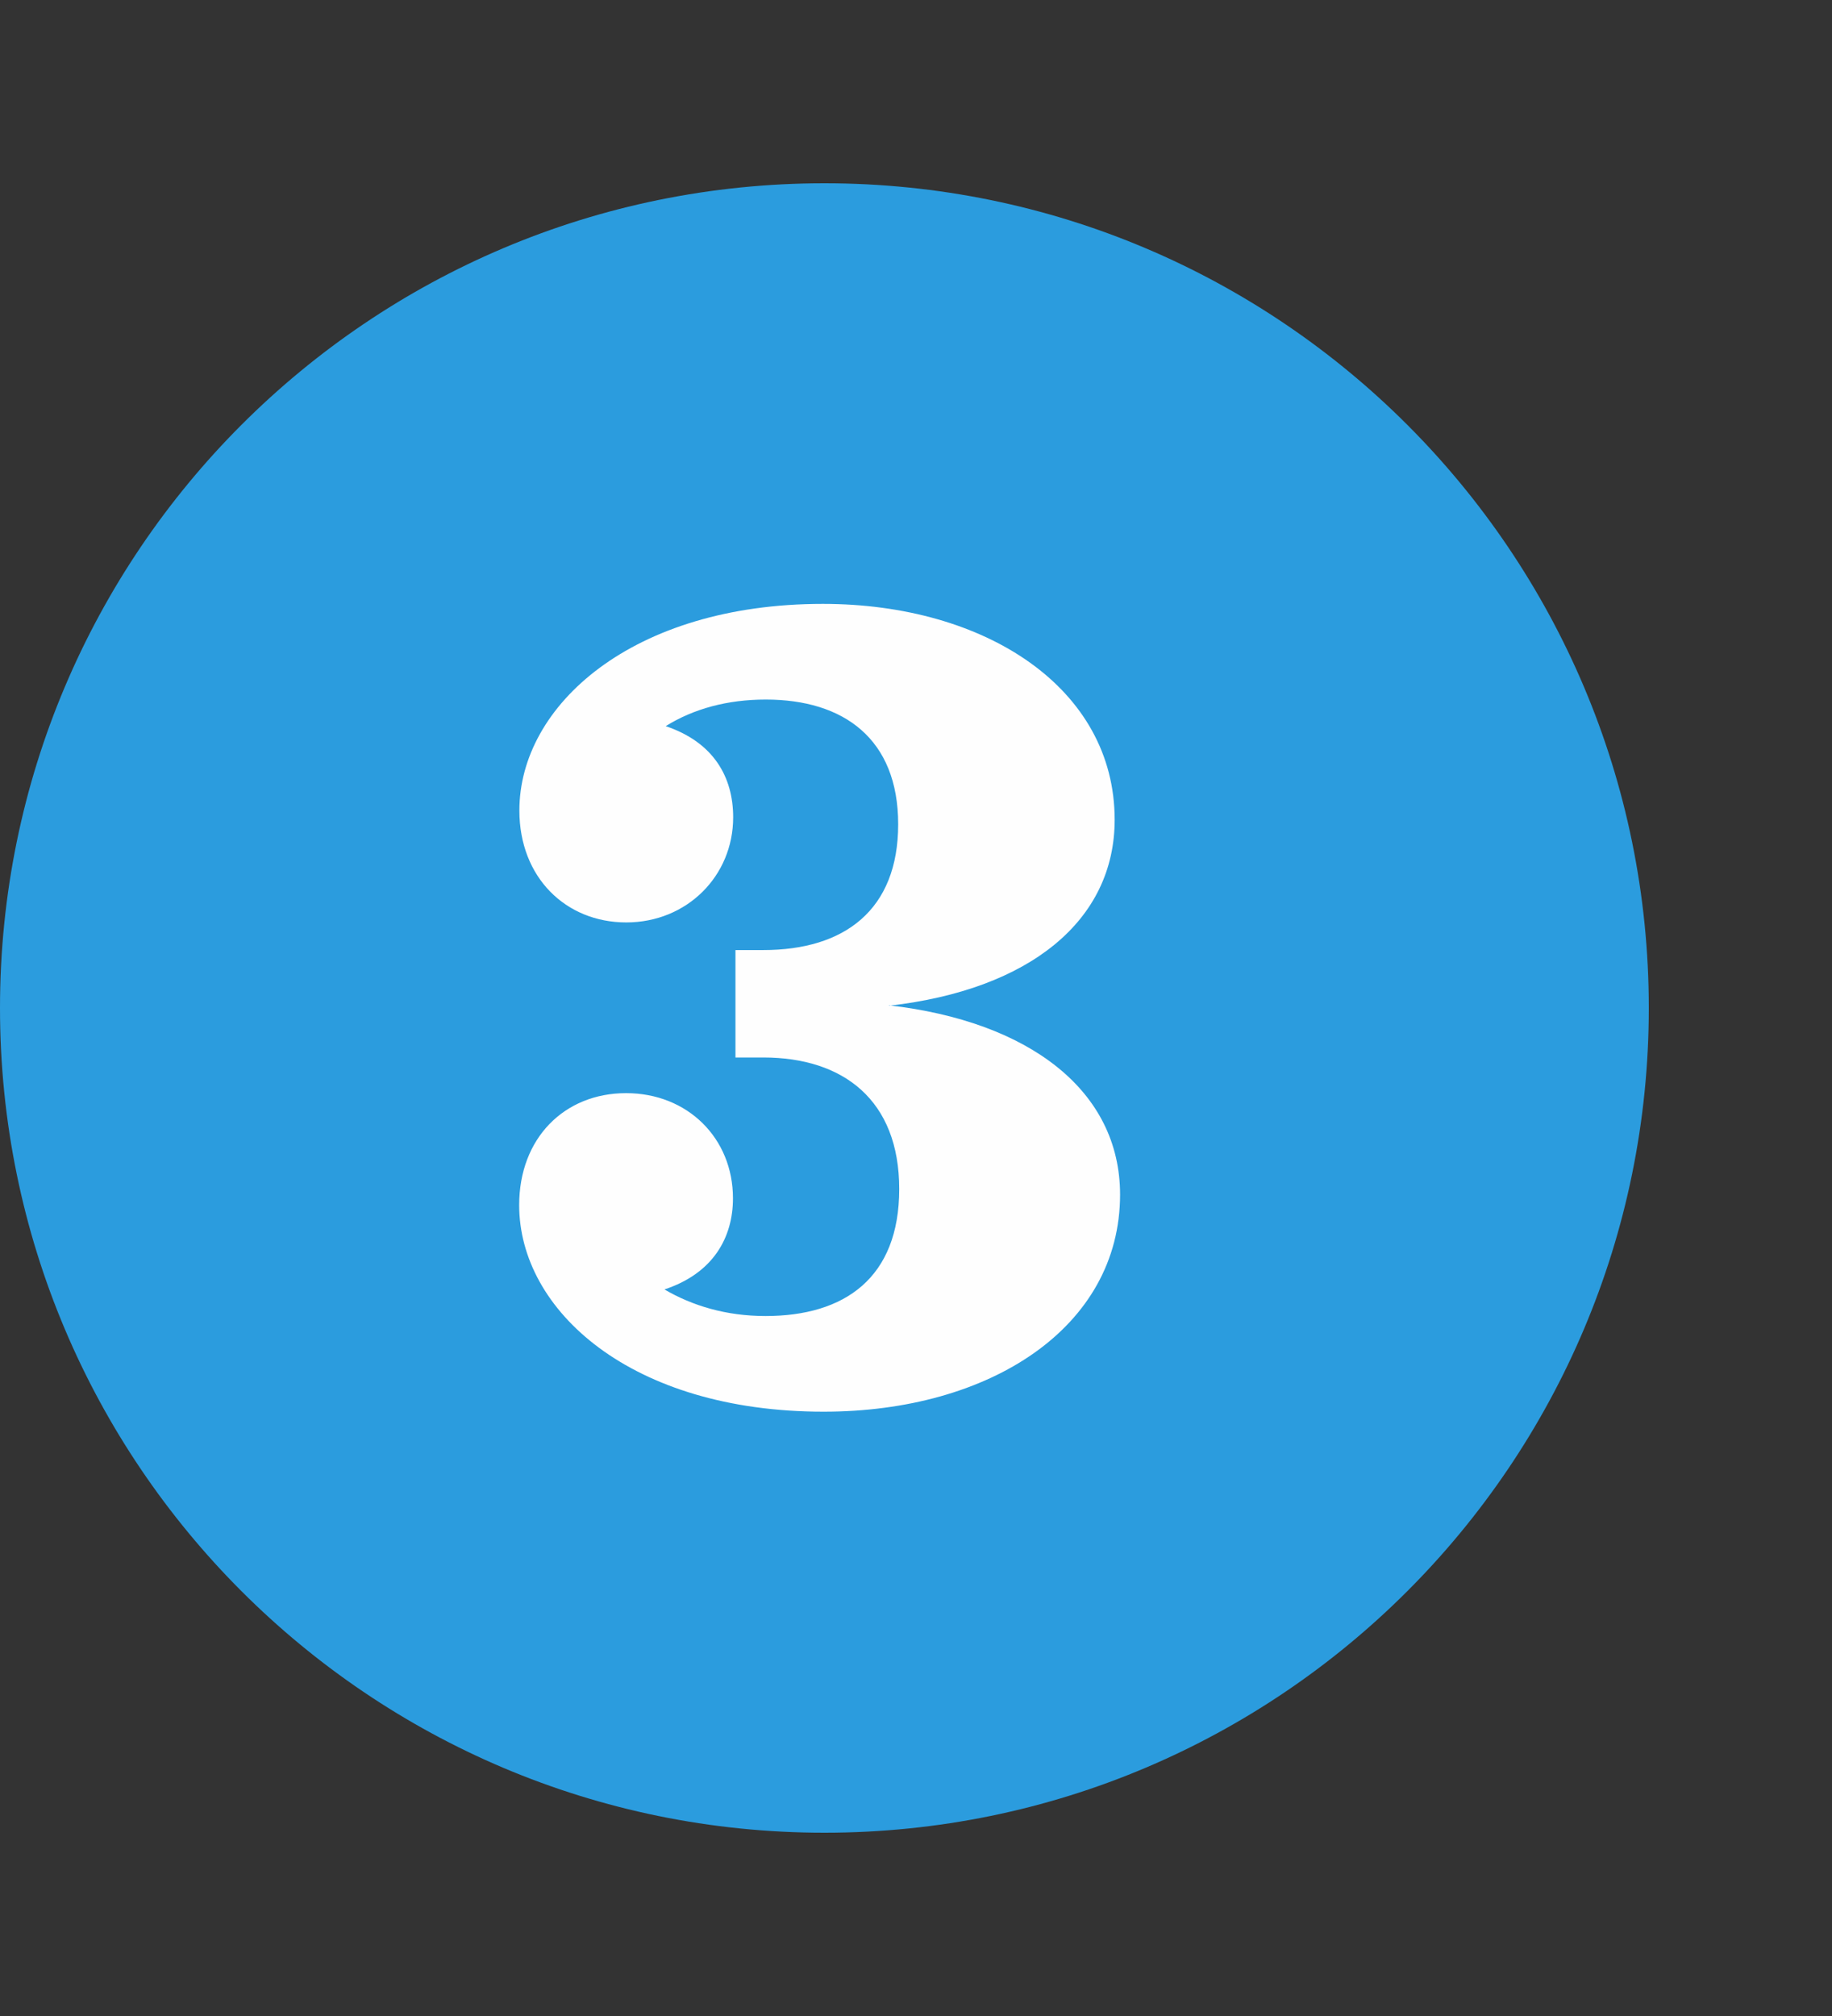 <?xml version="1.0" encoding="UTF-8"?> <svg xmlns="http://www.w3.org/2000/svg" width="100" height="110" viewBox="0 0 100 110" fill="none"><rect x="0" y="0" width="100" height="110" fill="#333333" stroke="none"/><g id="Group 1325"><g id="Group 1169"><path id="Vector" fill-rule="evenodd" clip-rule="evenodd" d="M45 100C69.851 100 90 79.851 90 55C90 30.149 69.851 10 45 10C20.149 10 0 30.149 0 55C0 79.851 20.149 100 45 100Z" fill="#2B9CDE"></path><path id="Vector_2" fill-rule="evenodd" clip-rule="evenodd" d="M48.54 54.876C56.222 53.998 60.844 50.218 60.844 44.728C60.844 37.551 53.797 32.95 44.914 32.95C34.514 32.95 28.35 38.496 28.35 44.222C28.35 47.879 30.888 50.331 34.185 50.331C37.482 50.331 40.02 47.811 40.02 44.593C40.02 42.389 38.944 40.498 36.338 39.621C37.856 38.676 39.703 38.17 41.799 38.17C46.047 38.17 49.027 40.307 49.027 44.976C49.027 49.645 46.104 51.839 41.663 51.839H40.145V57.7H41.663C46.036 57.7 49.084 60.029 49.084 64.877C49.084 69.726 46.104 71.807 41.787 71.807C39.635 71.807 37.788 71.245 36.27 70.356C38.932 69.478 40.009 67.521 40.009 65.383C40.009 62.11 37.539 59.646 34.174 59.646C30.809 59.646 28.339 62.099 28.339 65.755C28.339 71.492 34.434 77.027 44.96 77.027C54.035 77.027 61.139 72.426 61.139 65.181C61.139 59.511 56.188 55.731 48.517 54.853" fill="#FEFEFE"></path></g></g></svg> 
